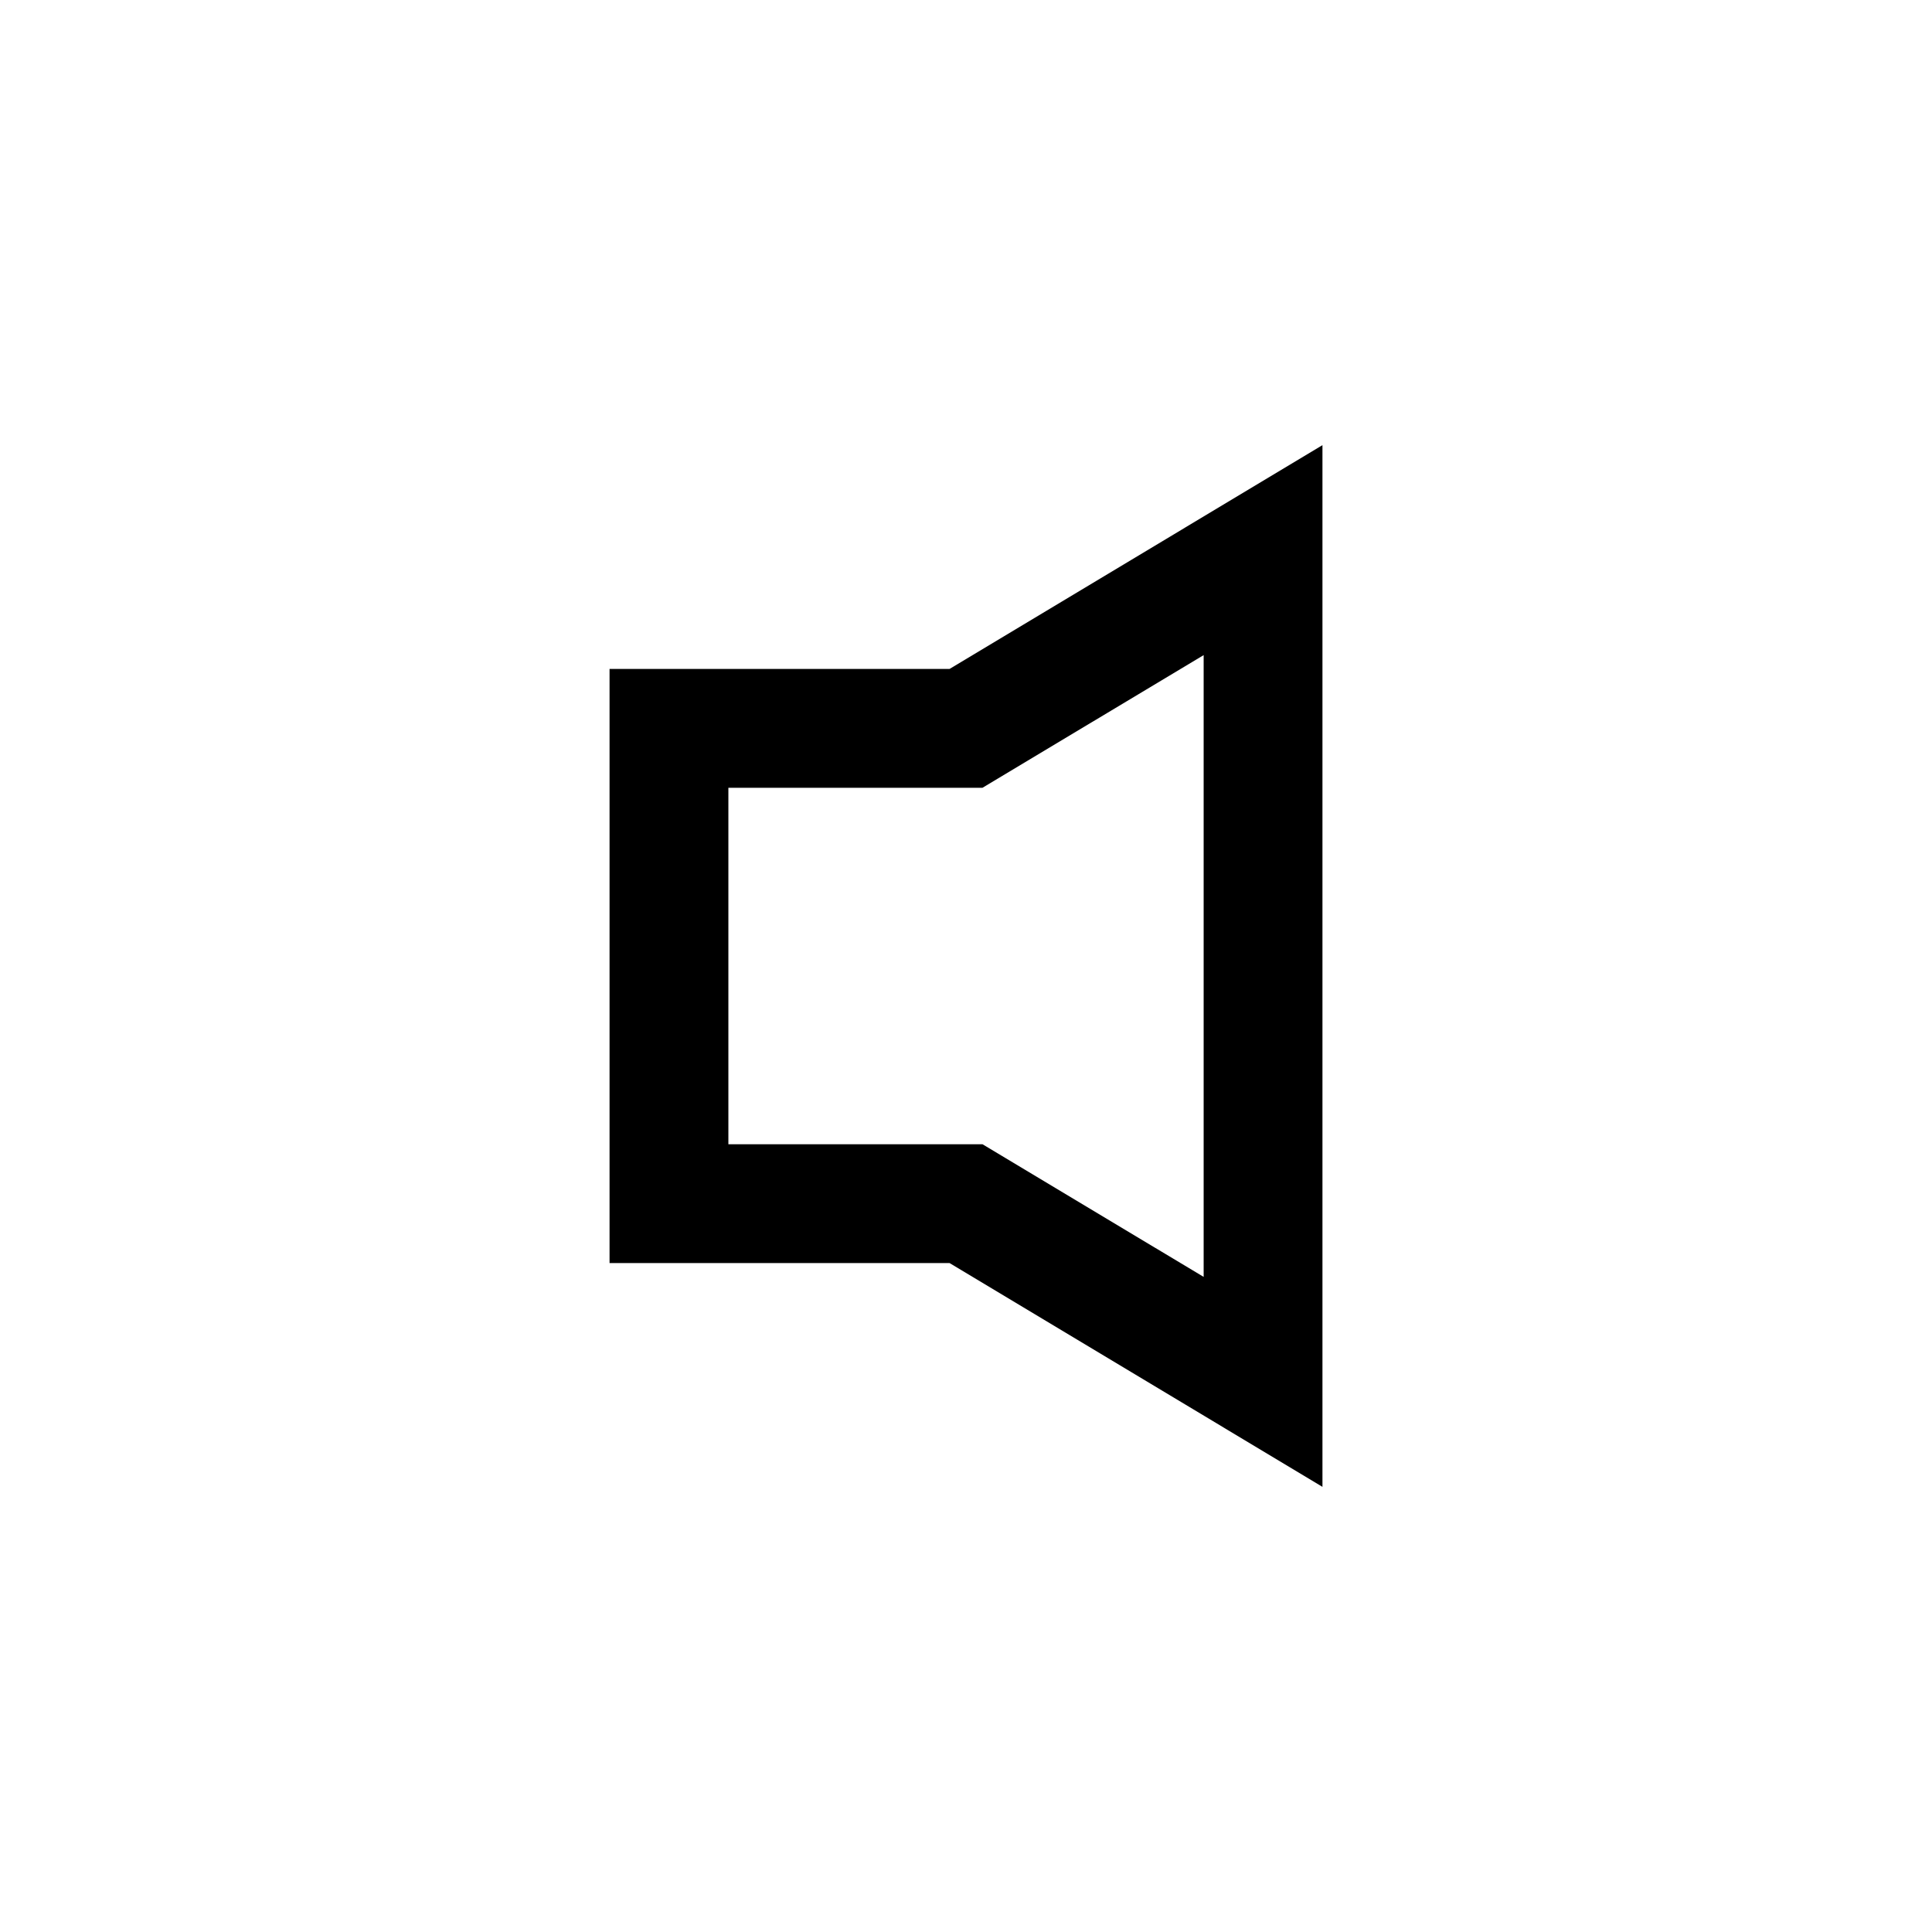 <?xml version="1.0" encoding="UTF-8"?>
<!-- Uploaded to: SVG Find, www.svgrepo.com, Generator: SVG Find Mixer Tools -->
<svg fill="#000000" width="800px" height="800px" version="1.1" viewBox="144 144 512 512" xmlns="http://www.w3.org/2000/svg">
 <path d="m395.64 321.28h-90.102v157.44h90.102l98.824 59.309v-276.06zm67.34 161.11-58.617-35.156h-67.336v-94.465h67.336l58.617-35.156z"/>
</svg>